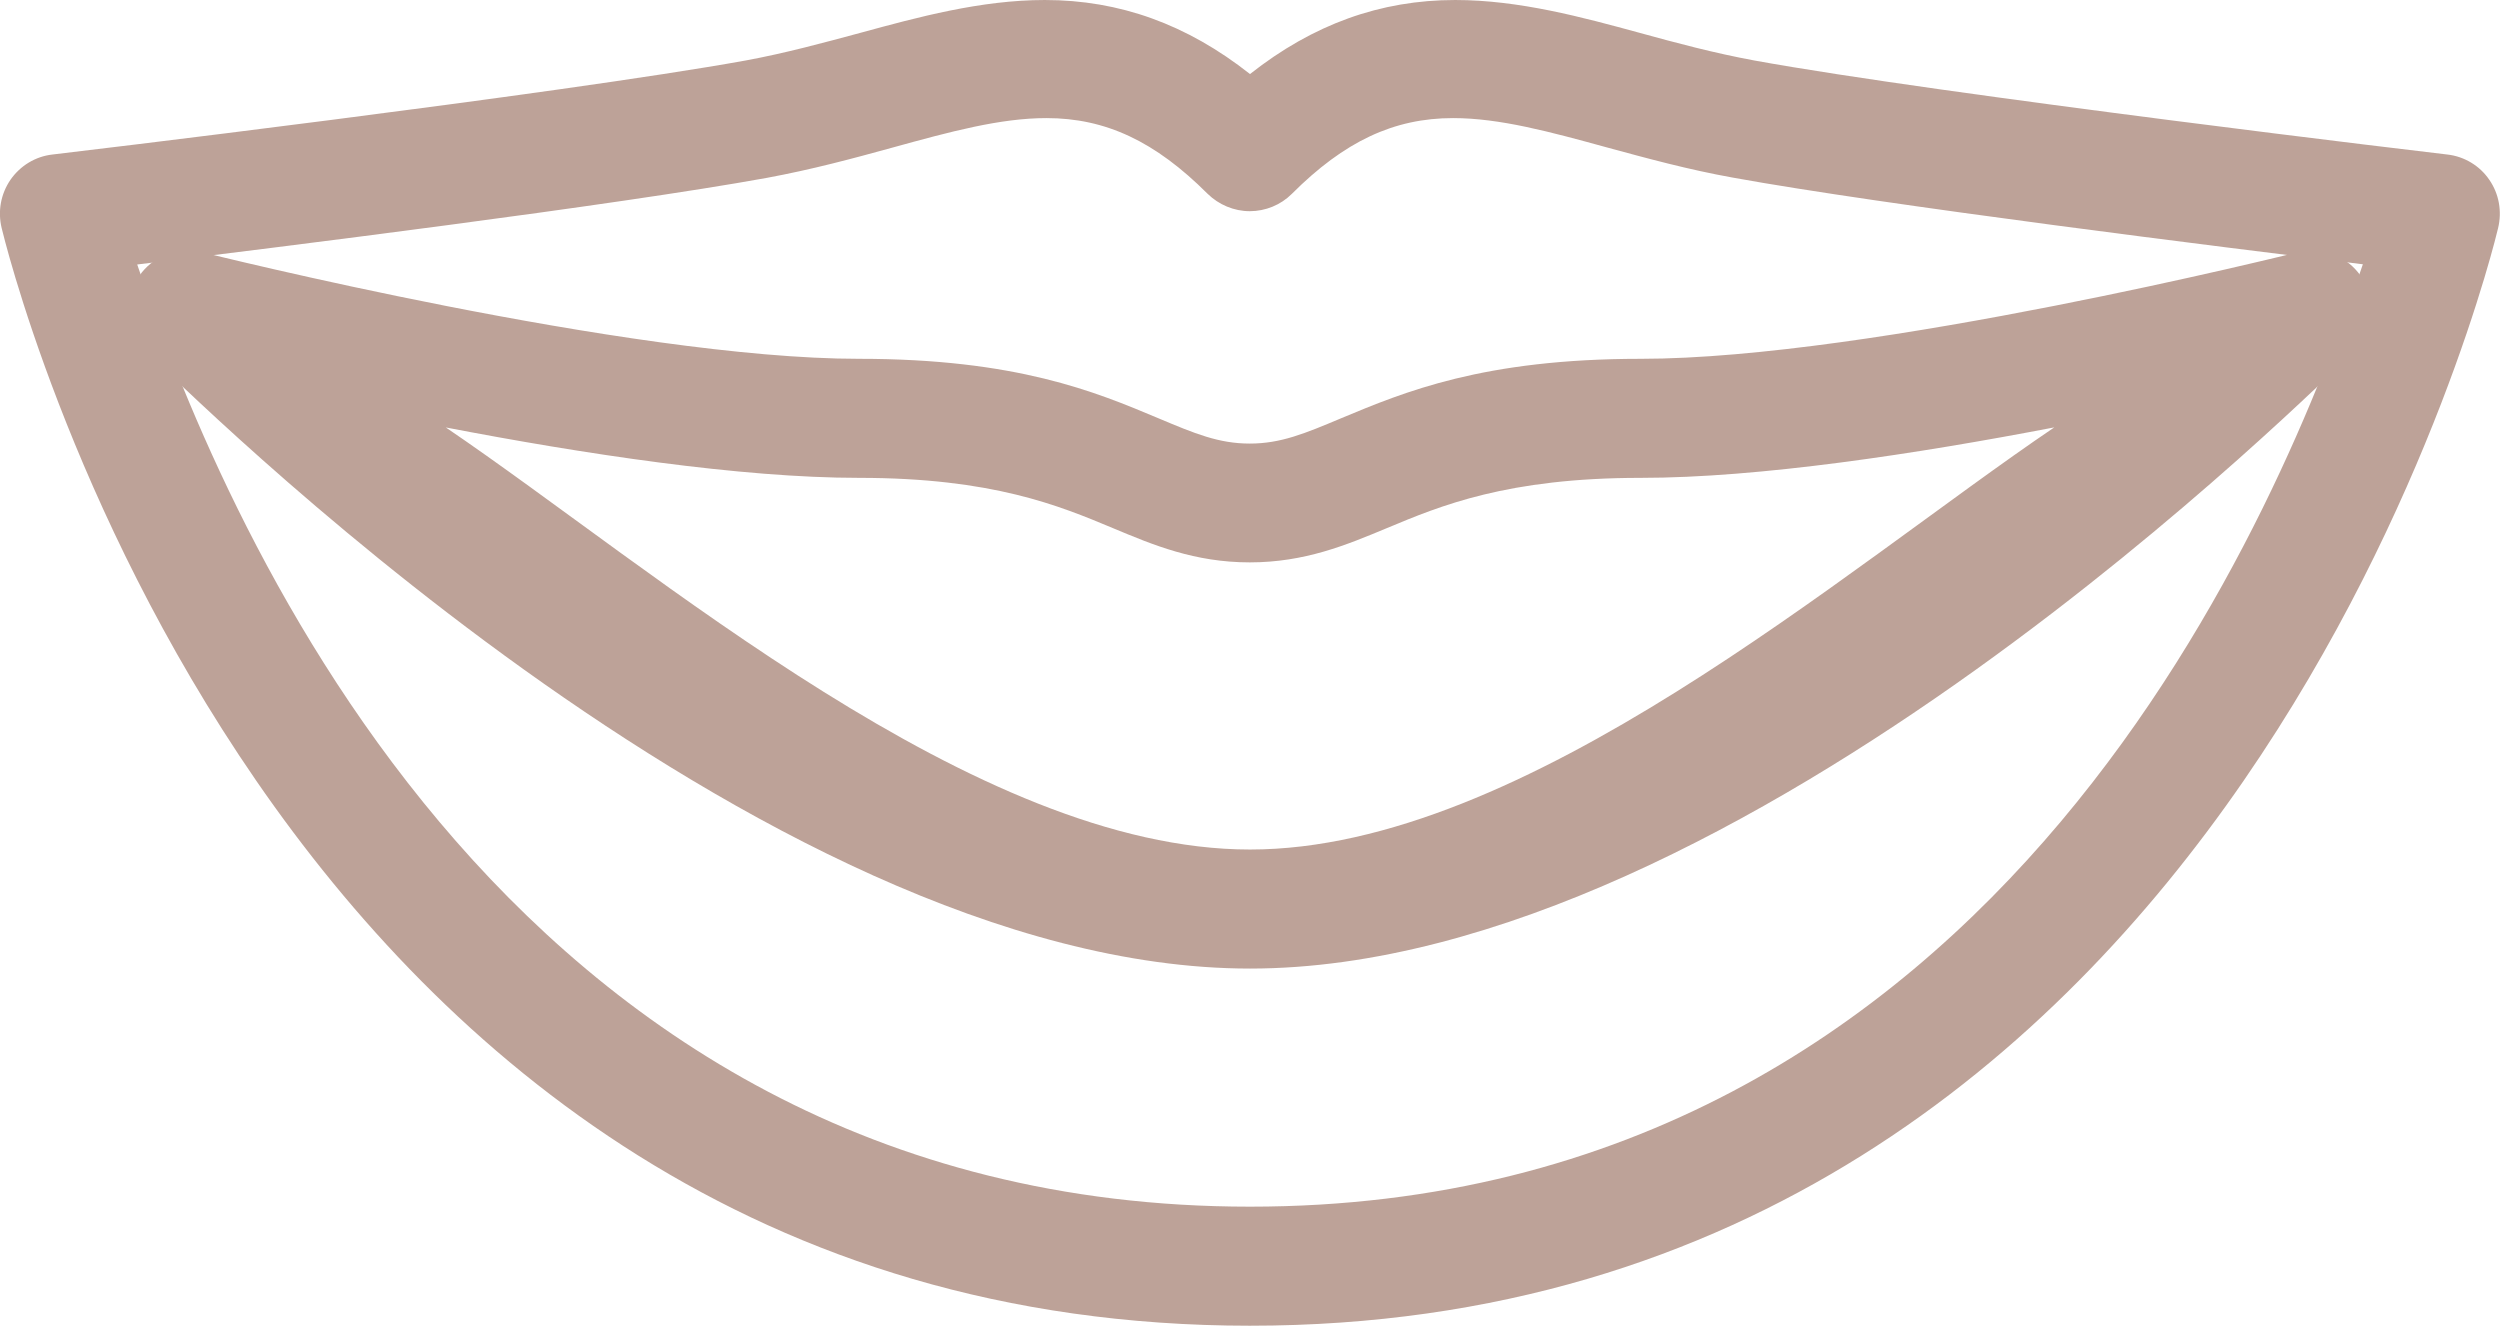 <?xml version="1.0" encoding="UTF-8"?><svg id="_レイヤー_2" xmlns="http://www.w3.org/2000/svg" viewBox="0 0 105 55.68"><defs><style>.cls-1{fill:#bda298;}</style></defs><g id="pt"><path class="cls-1" d="m52.5,55.68C10.99,55.68.18,10,.07,9.58c-.17-.7-.04-1.43.37-2.03.41-.59,1.05-.98,1.76-1.06.21-.02,21.33-2.54,29.12-3.95,1.68-.31,3.29-.75,4.85-1.17,2.35-.64,5.02-1.37,7.71-1.37,3.14,0,5.97,1.02,8.62,3.11,2.65-2.09,5.48-3.11,8.62-3.11,2.69,0,5.36.73,7.71,1.37,1.56.43,3.17.86,4.85,1.17,7.79,1.42,28.91,3.93,29.11,3.95.71.08,1.36.47,1.76,1.06.41.59.54,1.33.37,2.03-.1.42-10.92,46.1-52.42,46.1ZM5.76,11.1c3.27,9.66,14.99,39.58,46.74,39.58s43.47-29.92,46.74-39.58c-5.84-.71-20.14-2.49-26.46-3.64-1.89-.34-3.6-.81-5.26-1.26-2.44-.67-4.54-1.24-6.49-1.24-2.49,0-4.57.98-6.77,3.18-.47.47-1.11.73-1.77.73s-1.3-.27-1.77-.73c-2.2-2.2-4.28-3.18-6.77-3.18-1.94,0-4.04.57-6.47,1.24-1.67.46-3.38.92-5.27,1.27-6.32,1.15-20.61,2.93-26.46,3.64Z"/><path class="cls-1" d="m52.5,40.68C31.81,40.68,7.31,15.8,6.28,14.92c-.89-.76-1.14-2.01-.6-3.05.43-.84,1.28-1.35,2.22-1.35.21,0,.41.03.61.08.18.04,17.9,4.47,27.57,4.47,6.61,0,9.92,1.38,12.58,2.5,1.52.64,2.53,1.06,3.83,1.06s2.31-.42,3.83-1.06c2.66-1.11,5.97-2.5,12.59-2.5,9.67,0,27.4-4.43,27.58-4.47.2-.05.41-.08.61-.08.94,0,1.79.52,2.22,1.35.54,1.04.29,2.29-.6,3.05-1.03.88-25.53,25.76-46.22,25.76ZM18.72,17.95c8.82,5.98,22.25,17.73,33.78,17.73s24.96-11.76,33.78-17.73c-5.77,1.11-12.39,2.12-17.37,2.12-5.61,0-8.41,1.17-10.66,2.11-1.7.71-3.45,1.44-5.76,1.44s-4.06-.73-5.75-1.44c-2.25-.94-5.05-2.11-10.66-2.11-4.98,0-11.6-1.01-17.37-2.12Z"/></g></svg>